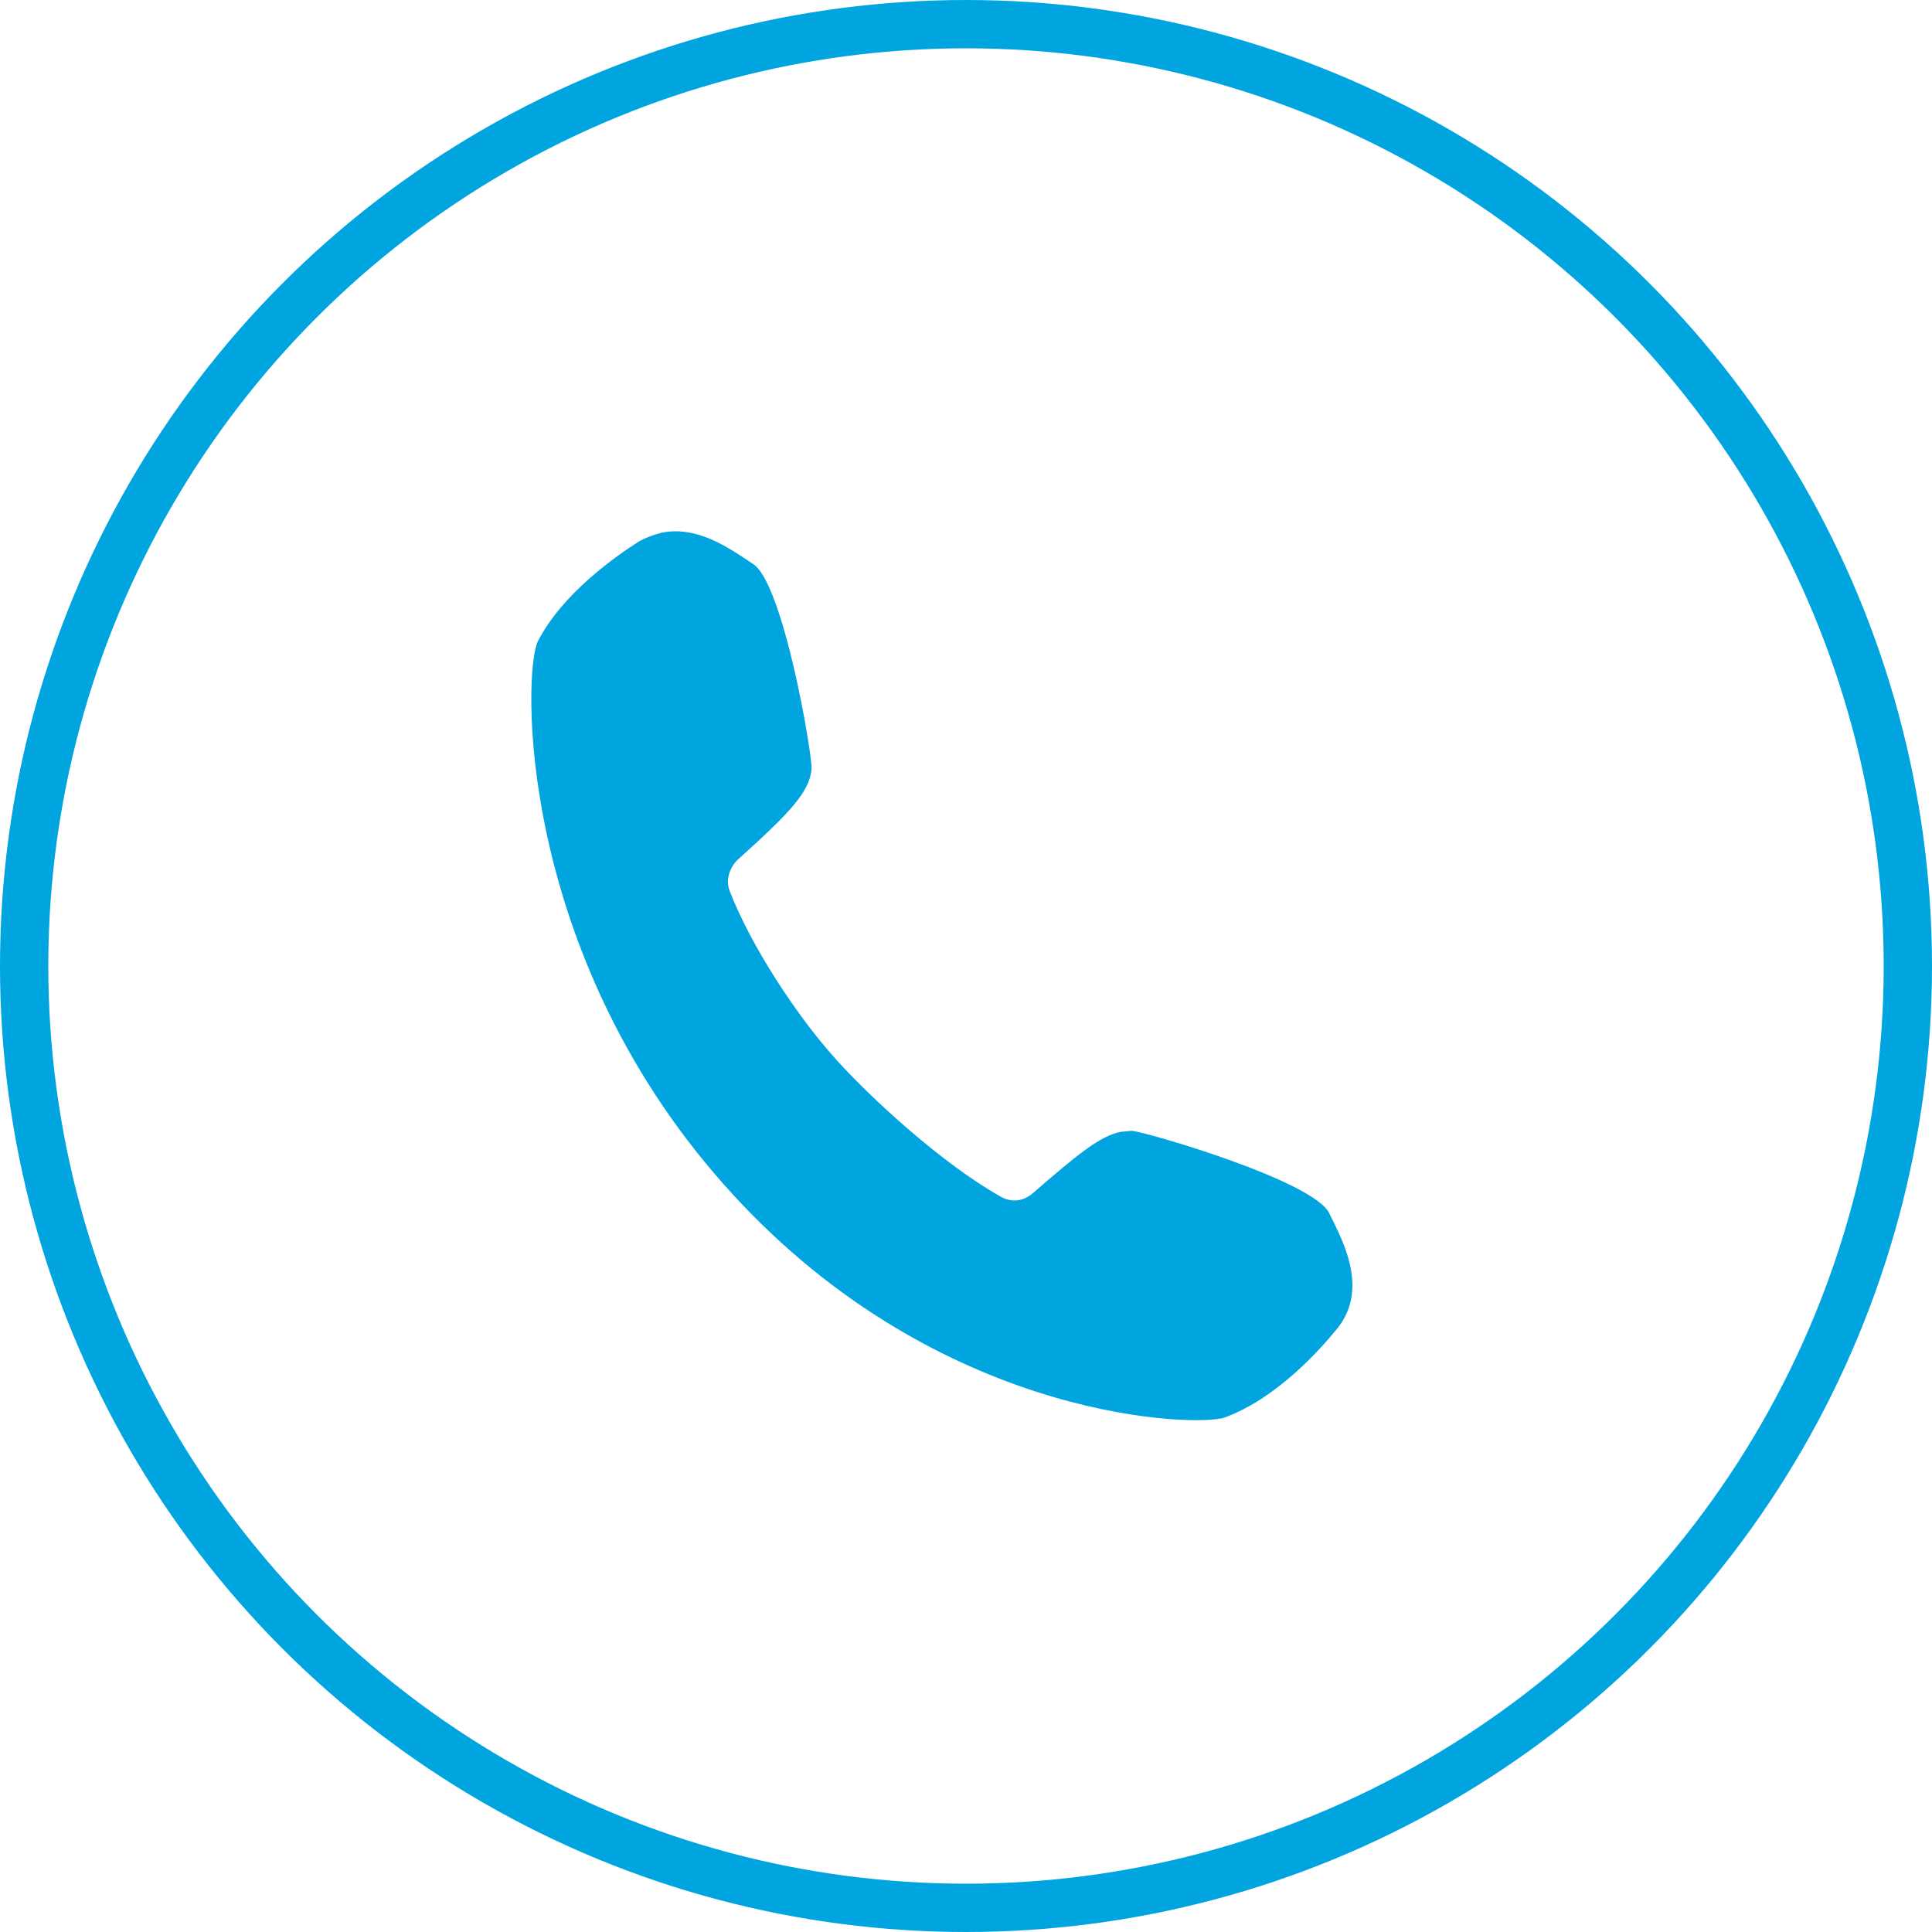 <svg width="40" height="40" viewBox="0 0 40 40" fill="none" xmlns="http://www.w3.org/2000/svg">
<circle cx="20" cy="20" r="19.5" stroke="#00A5E0"/>
<path d="M27.628 25.336L27.526 25.131C27.239 24.456 23.72 23.433 23.433 23.412L23.208 23.433C22.778 23.514 22.307 23.903 21.387 24.701C21.202 24.865 20.957 24.906 20.732 24.783C19.524 24.108 18.051 22.757 17.314 21.939C16.516 21.059 15.554 19.605 15.104 18.439C15.022 18.214 15.104 17.968 15.268 17.805C16.311 16.863 16.761 16.413 16.802 15.922C16.823 15.635 16.209 12.013 15.574 11.665L15.39 11.542C14.981 11.276 14.367 10.887 13.692 11.031C13.528 11.072 13.364 11.133 13.221 11.215C12.771 11.502 11.645 12.279 11.134 13.282C10.827 13.916 10.684 19.667 14.981 24.517C19.238 29.326 24.497 29.531 25.275 29.367H25.295L25.357 29.347C26.421 28.958 27.321 27.955 27.669 27.526C28.304 26.768 27.874 25.847 27.628 25.336L27.628 25.336Z" fill="#00A5E0"/>
</svg>
